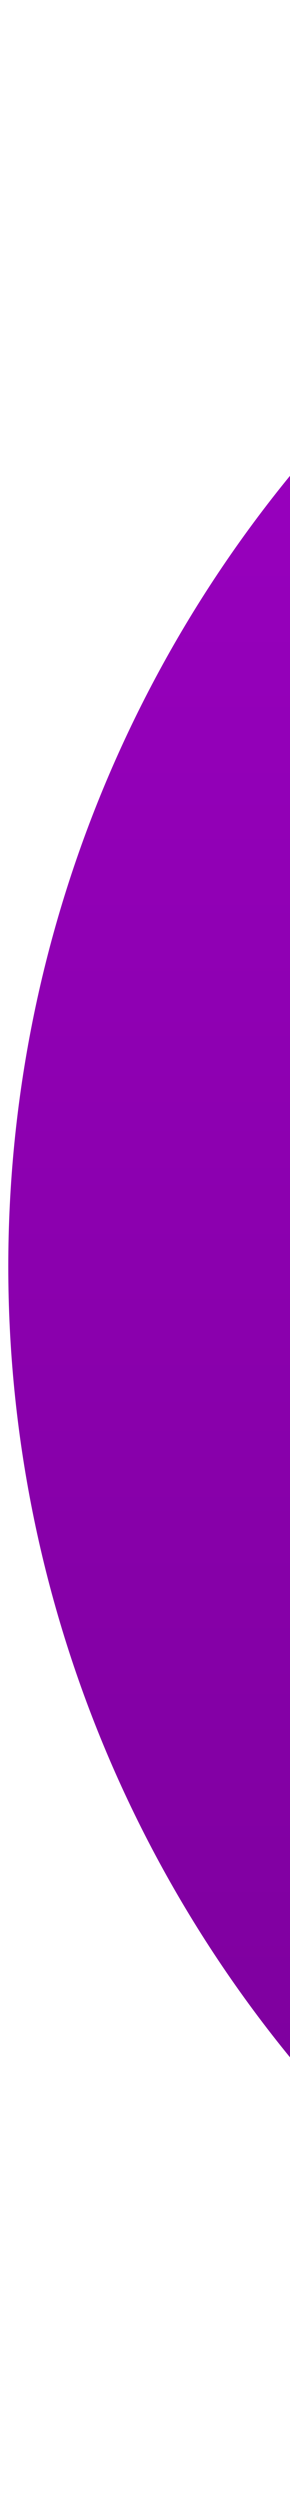 <?xml version="1.0" encoding="UTF-8"?> <svg xmlns="http://www.w3.org/2000/svg" width="70" height="603" viewBox="0 0 70 603" fill="none"><g filter="url(#filter0_i_4_95)"><circle cx="301.5" cy="301.5" r="301.5" fill="url(#paint0_linear_4_95)"></circle></g><defs><filter id="filter0_i_4_95" x="0" y="0" width="605" height="607" filterUnits="userSpaceOnUse" color-interpolation-filters="sRGB"><feFlood flood-opacity="0" result="BackgroundImageFix"></feFlood><feBlend mode="normal" in="SourceGraphic" in2="BackgroundImageFix" result="shape"></feBlend><feColorMatrix in="SourceAlpha" type="matrix" values="0 0 0 0 0 0 0 0 0 0 0 0 0 0 0 0 0 0 127 0" result="hardAlpha"></feColorMatrix><feOffset dx="2" dy="4"></feOffset><feGaussianBlur stdDeviation="2.6"></feGaussianBlur><feComposite in2="hardAlpha" operator="arithmetic" k2="-1" k3="1"></feComposite><feColorMatrix type="matrix" values="0 0 0 0 0 0 0 0 0 0 0 0 0 0 0 0 0 0 0.25 0"></feColorMatrix><feBlend mode="normal" in2="shape" result="effect1_innerShadow_4_95"></feBlend></filter><linearGradient id="paint0_linear_4_95" x1="301.5" y1="0" x2="301.5" y2="603" gradientUnits="userSpaceOnUse"><stop stop-color="#9E00C5"></stop><stop offset="1" stop-color="#780097"></stop></linearGradient></defs></svg> 